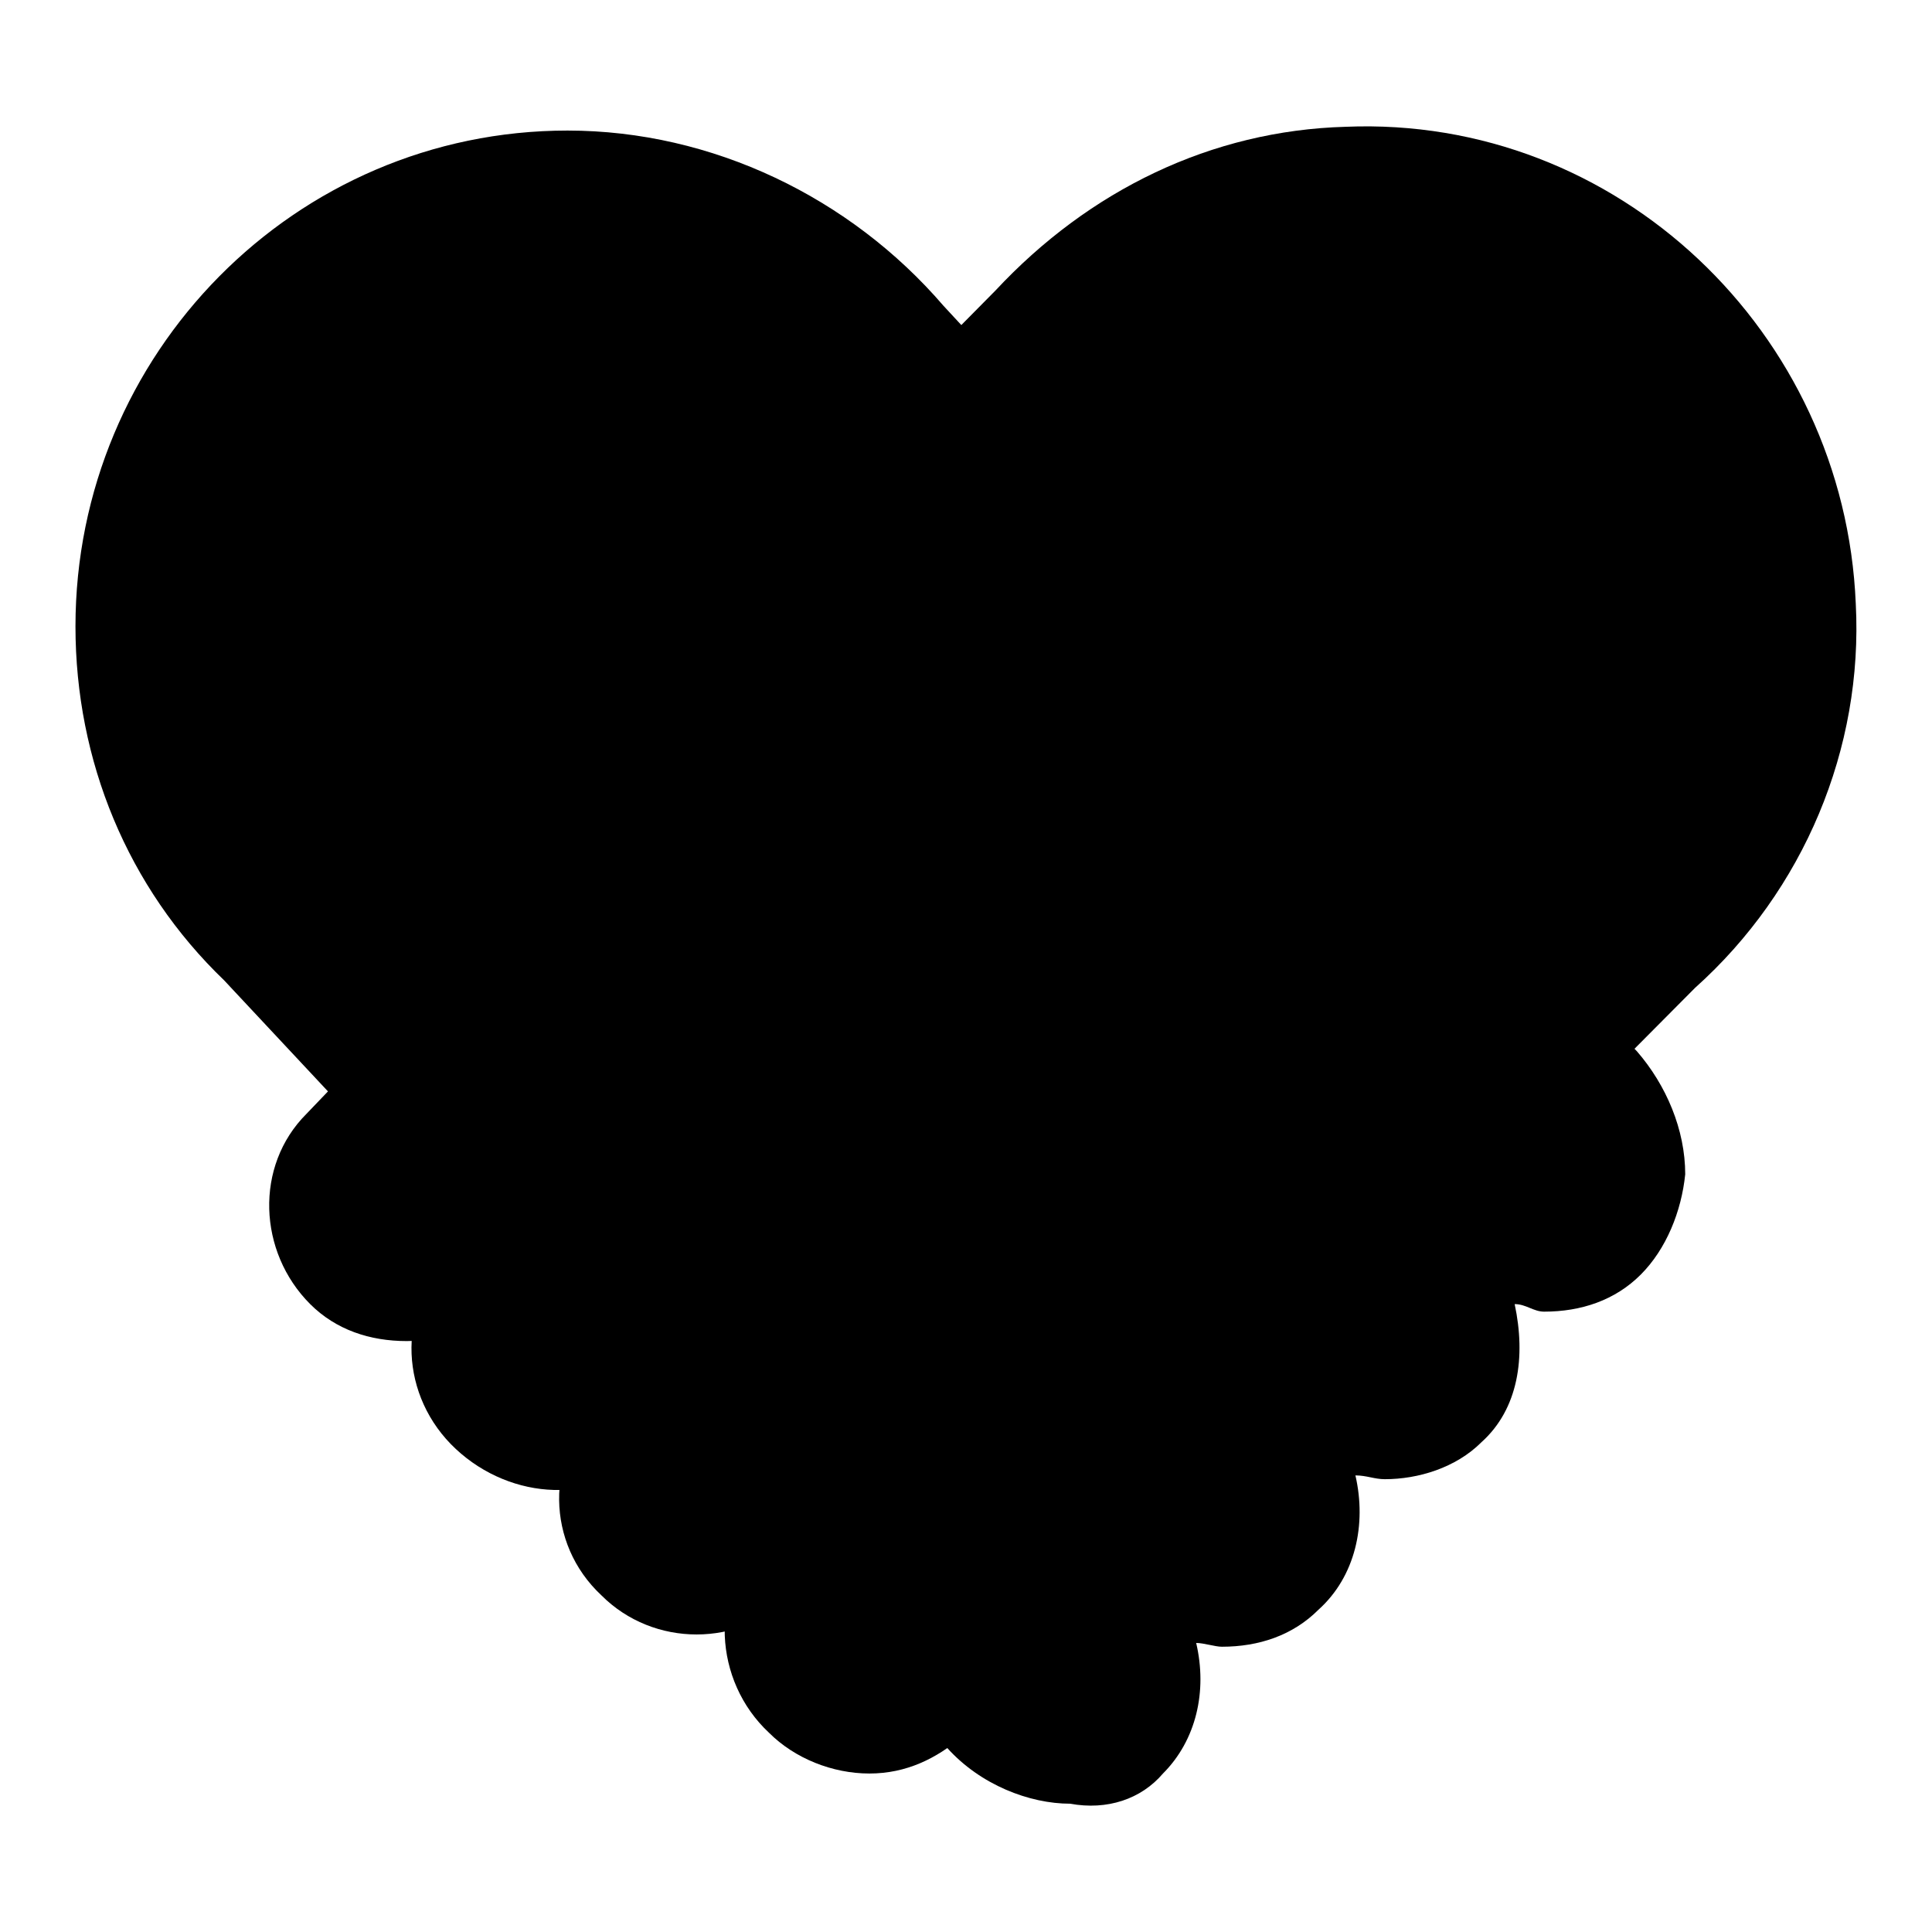 <?xml version="1.0" encoding="utf-8"?>
<!-- Svg Vector Icons : http://www.onlinewebfonts.com/icon -->
<!DOCTYPE svg PUBLIC "-//W3C//DTD SVG 1.1//EN" "http://www.w3.org/Graphics/SVG/1.1/DTD/svg11.dtd">
<svg version="1.1" xmlns="http://www.w3.org/2000/svg" xmlns:xlink="http://www.w3.org/1999/xlink" x="0px" y="0px" viewBox="0 0 256 256" enable-background="new 0 0 256 256" xml:space="preserve">
<g><g><path fill="#000000" d="M137.8,212.3l83.9-84.4l0,0c12.8-11.8,20.7-28.6,20.2-47.4c-1-34.1-29.6-60.2-63.2-59.2c-17.3,0.5-32.6,8.4-43.4,20.2L47,130.3L137.8,212.3z"/><path fill="#000000" d="M245.9,80c-1.5-36-31.6-64.7-67.6-63.2c-17.8,0.5-34,8.4-46.4,21.7L44,127.4c-1,1-1.5,2-1.5,3s0.5,2.5,1.5,3l90.8,81.9c1.5,1.5,4.4,1.5,5.9,0l83.9-84.4C239,118,246.9,99.2,245.9,80z M138.3,44.5c10.4-11.8,24.7-18.3,40.5-18.8c0.5,0,1.5,0,2,0c30.6,0,55.8,24.2,56.8,55.3c0.5,16.8-6.4,33.1-18.8,44.4c0,0-76,76.5-81.4,81.9c-5.4-4.9-78.5-71.1-84.4-76.5C58.9,123.9,138.3,44.5,138.3,44.5z"/><path fill="#000000" d="M151.2,232c5.9-5.4,5.4-15.8-1.5-22.7l-0.5-1c6.4,6.9,16.8,7.4,22.7,2c5.9-5.9,5.9-15.8-0.5-23.2c6.9,5.9,16.3,6.4,21.7,1c5.9-5.9,5.4-16.3-1-23.7l-0.5-1c6.9,6.9,17.3,7.9,23.2,2c6.4-5.9,5.9-16.8-1-23.7L203,130.3l0,0l-81.4-86.9l0,0c-11.4-13.3-28.1-21.7-46.9-21.7c-33.6,0-61.2,27.6-61.2,61.2c0,17.3,7.4,33.1,18.8,43.9L95.4,195c0,0,0,0.5,0.5,0.5l3.9,3.9l17.8,19.2l0,0l10.4,10.9C135.4,236.5,145.2,237.4,151.2,232z"/><path fill="#000000" d="M142.3,105.2l19.2-19.7l-34.1-35.5l-52.3,52.3c1,1,2,2.5,3,3.4C95.9,123.4,124.5,122.9,142.3,105.2z"/><path fill="#000000" d="M164,82l-34-35.5c-1-1-2-1.5-3-1.5s-2.5,0.5-3,1l-41,40c-1.5,1.5-2,3.9-0.5,5.9l3.4,3.4c9.4,9.4,21.7,14.3,35,14.3c13.3,0,25.7-5.4,35-14.8l7.9-6.9C165.5,86.4,165.5,83.9,164,82z M155.1,84.9c-4,4.4-4.9,4.4-4.9,4.4c-7.9,7.9-17.8,11.8-29.1,11.8c0,0,0,0-0.5,0c-10.9,0-21.2-4.4-28.6-11.8l0,0c4.9-4.9,29.6-28.6,35-34C131.4,60.3,150.7,80.5,155.1,84.9z"/><path fill="#000000" d="M154.1,235L154.1,235c4.4-4.4,5.9-10.9,4.4-17.3c1,0,2.5,0.5,3.4,0.5c4.9,0,9.4-1.5,12.8-4.9c4.9-4.4,6.4-11.3,4.9-17.8c1.5,0,2.5,0.5,3.9,0.5c4.4,0,9.4-1.5,12.8-4.9c4.9-4.4,5.9-11.3,4.4-18.3c1.5,0,2.5,1,3.9,1c4.9,0,9.4-1.5,12.8-4.9c3.4-3.4,5.4-8.4,5.9-13.3c0-5.9-2.5-11.8-6.4-16.3l-10.9-11.3L125,40.5c-12.3-14.3-30.6-23.2-49.8-23.2C39.1,17.3,10,46.9,10,83c0,17.8,6.9,34.6,19.7,46.9l63.2,67.6l0.5,0.5l3.9,3.9l17.8,18.8l10.4,10.9c4.4,4.9,10.9,7.4,16.3,7.4C146.7,239.9,151.2,238.4,154.1,235z M131.9,226.6l-32.1-34l-0.5-0.5l-63.7-67.6c-11.4-10.8-17.8-25.6-17.8-41c0-31.6,25.7-57.2,56.8-57.2c16.8,0,32.6,7.4,43.4,20.2l92.3,98.7c3,3,4.4,6.9,4.4,10.4c0,3-1,5.4-3,7.4c-4.4,4.4-12.3,3.4-17.3-2l0,0l-28.2-28.6c-1.5-1.5-4.4-1.5-5.9,0c-1.5,1.5-1.5,4.4,0,5.9l28.6,29.1c4.9,5.4,5.9,13.3,1.5,17.3c-3.9,3.9-10.9,3.4-16.3-1c0,0-0.5,0-0.5-0.5l-28.2-28.6c-1.5-1.5-4.4-1.5-5.9,0c-1.5,1.5-1.5,4.4,0,5.9l28.6,29.1c0,0,0,0,0.5,0c4.4,5.4,4.4,12.3,0.5,16.3c-4.4,3.9-11.8,3.4-16.8-1.5c-1.5-1.5-4.4-1.5-5.9,0c-1.5,1.5-1.5,4.4,0,5.9l0.5,0.5c4.9,5.4,5.9,12.8,1.5,16.8c-1.5,1.5-3.9,2.5-6.4,2.5C138.3,231.5,134.9,229.5,131.9,226.6z"/><path fill="#000000" d="M129.4,181.2c5.4-5.4,14.3-4.9,19.7,0.5l0,0c5.4,5.4,5.9,14.3,0.5,19.7L124,227.1c-5.4,5.4-14.3,4.9-19.7-0.5l0,0c-5.4-5.4-5.9-14.3-0.5-19.7L129.4,181.2z"/><path fill="#000000" d="M154.6,195c0-4.9-2-9.9-5.9-13.3c-3.4-3.4-8.4-5.4-13.3-5.4l0,0c-4.9,0-8.9,2-12.3,4.9l-22.2,22.7c-6.9,6.9-6.4,18.8,1,25.7c3.4,3.4,8.4,5.4,13.3,5.4s8.9-2,12.3-4.9l22.2-22.7C152.6,204.4,154.6,199.9,154.6,195z M108.2,208.8l20.7-21.2c1.5-1.5,3.9-2.5,6.4-2.5c3,0,5.4,1,7.4,3c2,2,3,4.4,3,7.4c0,2.5-1,4.9-2.5,6.4l-20.7,21.2c-1.5,1.5-3.9,2.5-6.4,2.5c-3,0-5.4-1-7.4-3C104.8,218.7,104.8,212.3,108.2,208.8z M123,181.7L123,181.7L123,181.7z"/><path fill="#000000" d="M108.7,162.4c5.4-5.4,13.8-5.4,19.2,0l0,0c5.4,5.4,5.4,13.8,0.5,19.2l-25.6,26.2c-5.4,5.4-13.8,5.4-19.2,0l0,0c-5.4-5.4-5.4-13.8-0.5-19.2L108.7,162.4z"/><path fill="#000000" d="M135.4,172.8c0-4.9-2-9.4-5.4-12.8c-3.4-3.4-7.9-5.4-12.8-5.4s-9.4,2-12.3,5.4l0,0l-25.7,26.2c-6.9,6.9-6.9,18.3,0.5,25.2c6.9,6.9,18.3,6.9,25.2,0l25.7-26.2C133.9,181.7,135.4,177.2,135.4,172.8z M85.5,192l25.7-26.2c1.5-2,3.9-3,6.4-3s4.9,1,6.9,3s3,4.4,3,6.9c0,2.5-1,4.9-2.5,6.4l-25.7,26.2c-3.4,3.4-9.4,3.4-13.3,0C82,201.4,81.6,195.5,85.5,192z"/><path fill="#000000" d="M87.5,144.1c4.9-5.4,13.8-4.9,19.2,0.5l0,0c5.4,5.4,5.9,14.3,0.5,19.2L82,189.6c-4.9,5.4-13.8,4.9-19.2-0.5l0,0c-5.4-5.4-5.9-14.3-0.5-19.2L87.5,144.1z"/><path fill="#000000" d="M109.7,141.7c-3.4-3.4-8.4-5.4-12.8-5.4l0,0c-4.4,0-8.9,2-12.3,4.9l-25.2,25.6c-6.9,6.9-6.4,18.3,1,25.2c7.4,6.9,18.8,7.4,25.2,0.5l25.2-25.7C117.1,159.9,116.6,148.6,109.7,141.7z M65.3,172.3l25.2-25.7c1.5-1.5,3.9-2.5,5.9-2.5c2.5,0,5.4,1,7.4,3c3.9,4,3.9,9.9,0.5,13.3l-25.1,25.7c-3.4,3.4-9.4,3.4-13.3-0.5C62.3,182.1,61.8,176.2,65.3,172.3z M84.5,141.2L84.5,141.2L84.5,141.2z"/><path fill="#000000" d="M67.2,125.9c4.9-5.4,13.8-5.4,18.8,0l0,0c5.4,5.4,5.4,13.8,0.5,18.8l-25.2,25.6c-4.9,5.4-13.8,5.4-18.8,0l0,0c-5.4-5.4-5.4-13.8-0.5-18.8L67.2,125.9z"/><path fill="#000000" d="M88,123.9c-6.9-6.9-18.3-6.9-24.7,0l-22.7,23.7c-6.9,6.9-6.4,18.3,0.5,25.2c3.4,3.4,7.9,4.9,12.8,4.9c4.4,0,8.9-2,12.3-5.4l22.7-23.7C95.4,141.7,95.4,130.8,88,123.9z M75.6,127.4c2.5,0,4.9,1,6.4,2.5c3.4,3.4,3.9,9.4,0,12.8l-22.2,22.7c-1.5,1.5-3.9,2.5-6.4,2.5s-4.9-1-6.4-2.5c-3.4-3.4-3.9-9.4,0-12.8l22.2-22.7C71.2,127.9,73.2,127.4,75.6,127.4z"/><path fill="#000000" d="M148.7,87.4L165,73.6L143.3,43L122,63.2l23.2,25.7L148.7,87.4z"/></g></g>
</svg>
